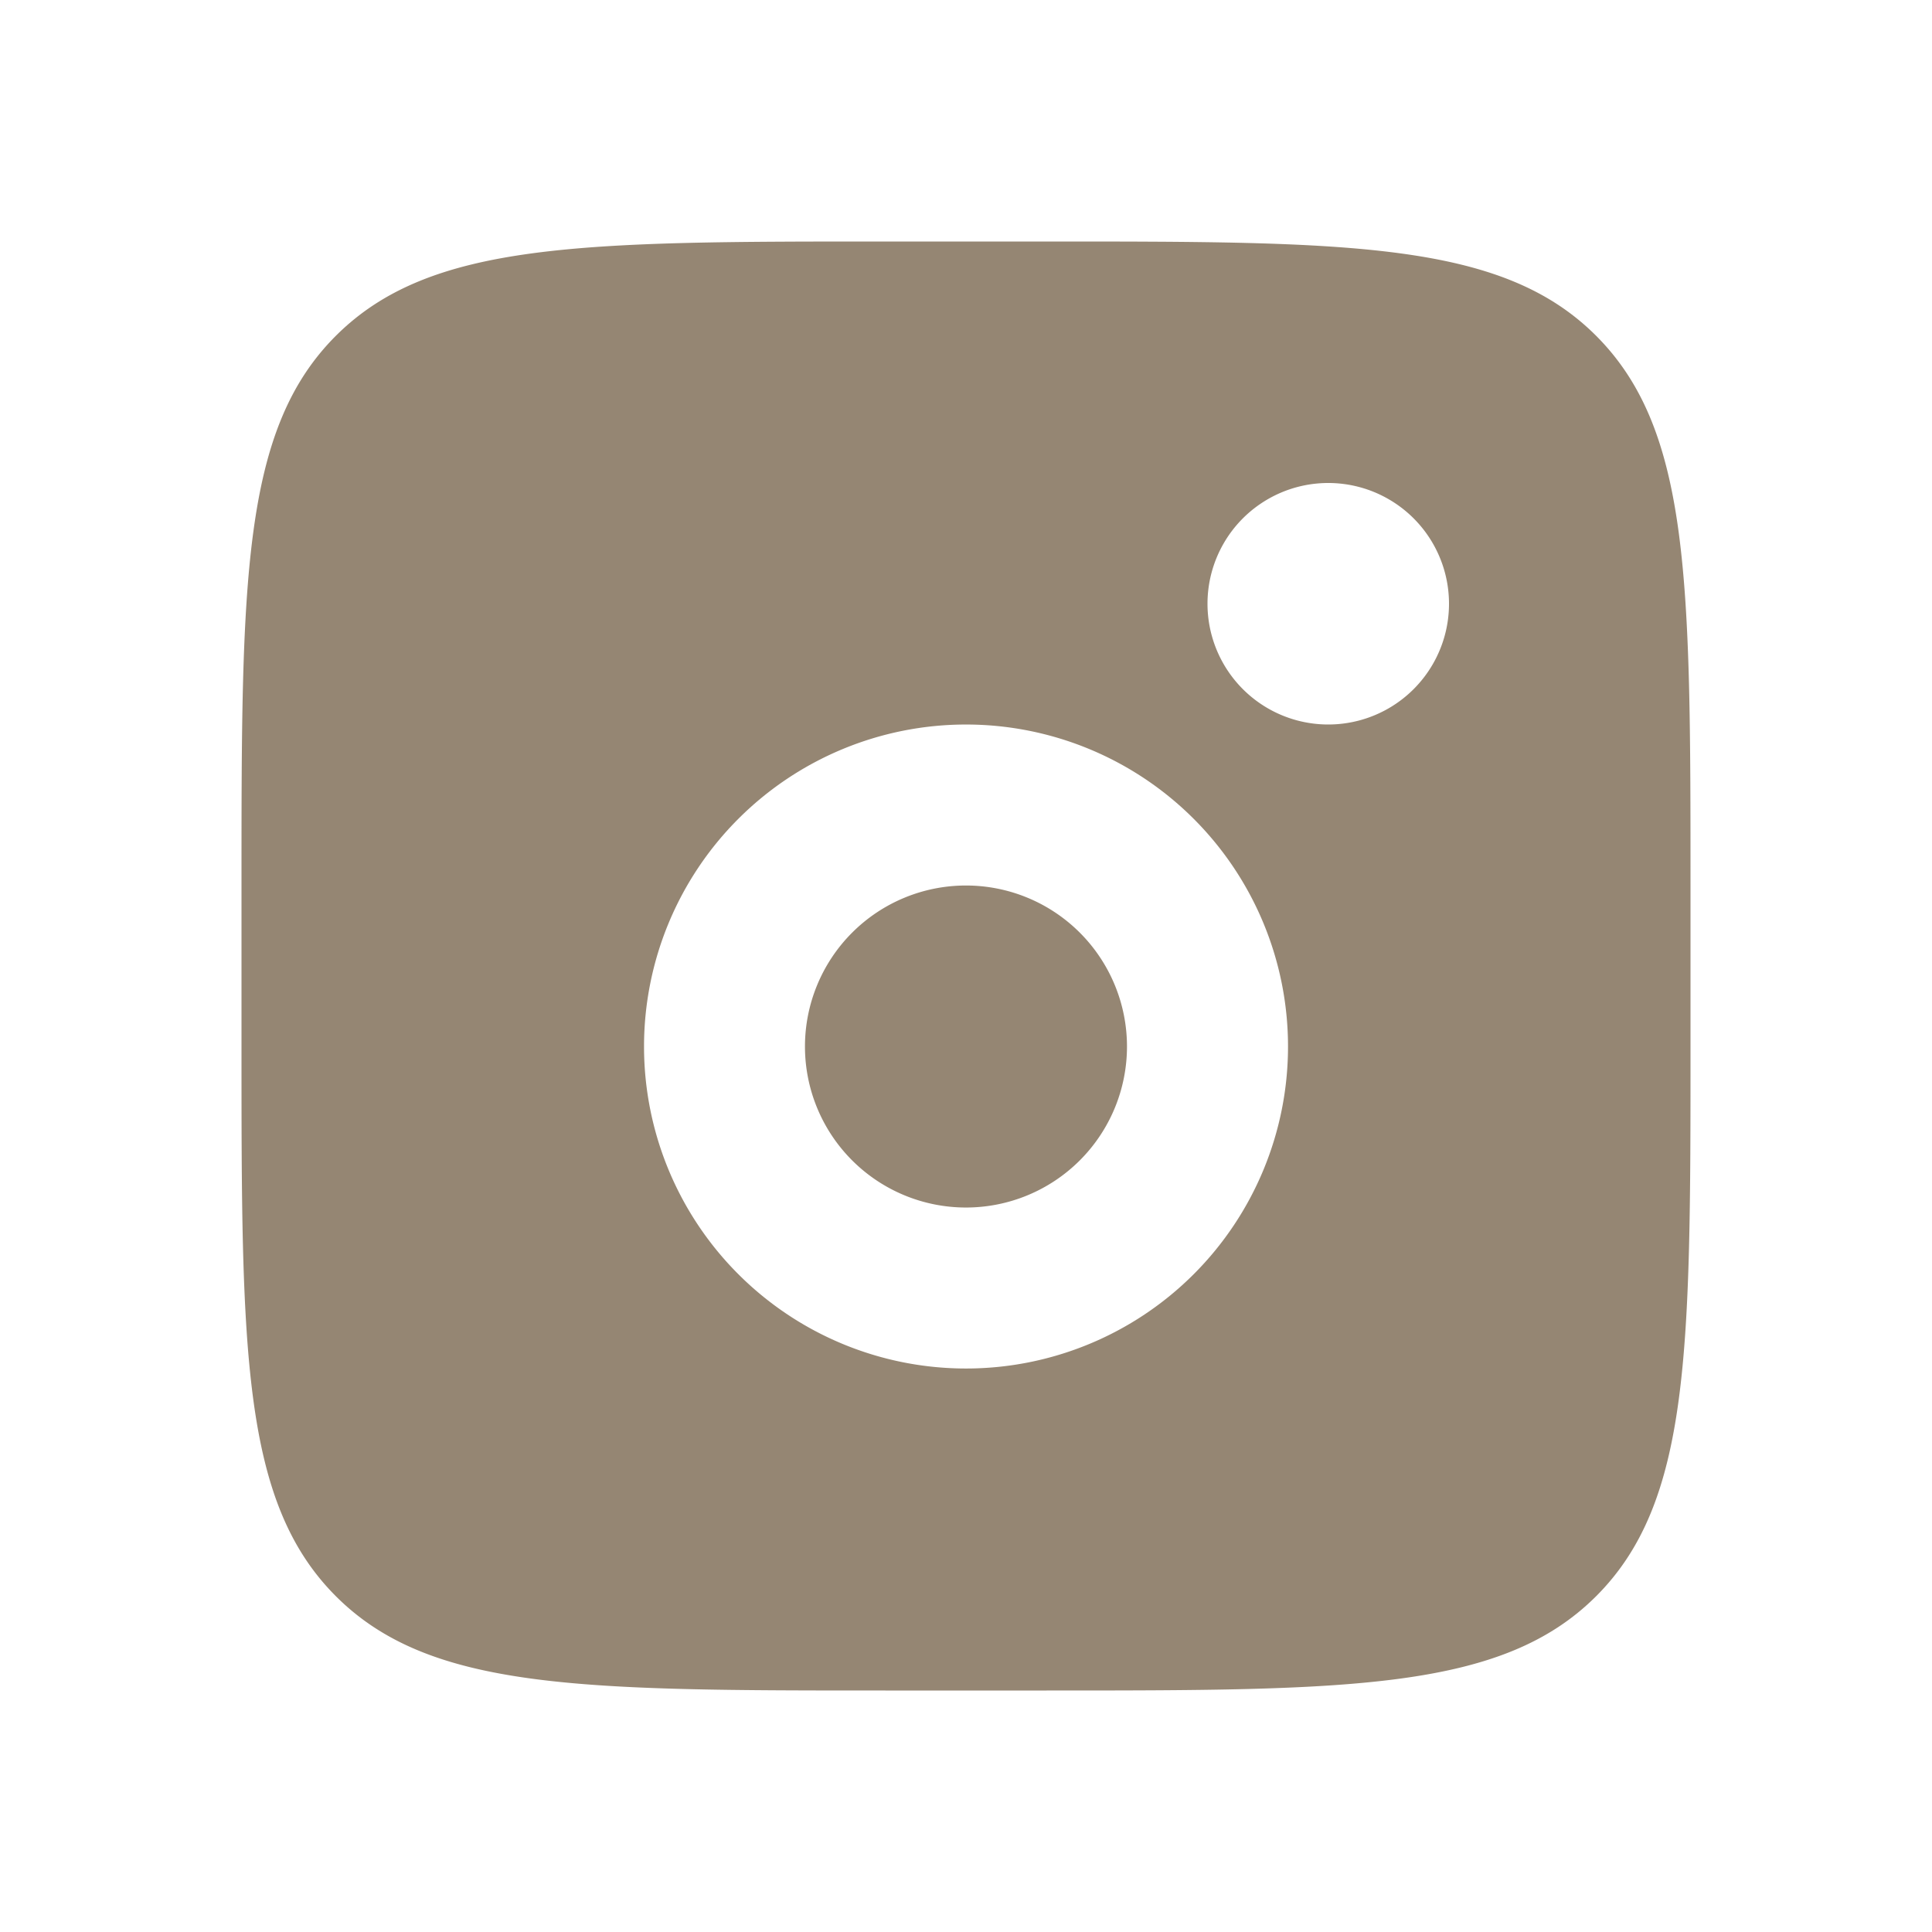 <svg xmlns="http://www.w3.org/2000/svg" width="40" height="40" fill="none"><path fill="#958673" fill-rule="evenodd" d="M5 18.333c0-6.285 0-9.428 1.953-11.38C8.907 5.002 12.048 5 18.333 5h3.334c6.285 0 9.428 0 11.38 1.953C34.998 8.907 35 12.048 35 18.333v3.334c0 6.285 0 9.428-1.953 11.38C31.093 34.998 27.952 35 21.667 35h-3.334c-6.285 0-9.428 0-11.38-1.953C5.002 31.093 5 27.952 5 21.667v-3.334ZM30 12.5a2.5 2.5 0 1 1-5 0 2.5 2.5 0 0 1 5 0Zm-6.667 9.167a3.333 3.333 0 1 1-6.667 0 3.333 3.333 0 0 1 6.667 0Zm3.334 0a6.666 6.666 0 1 1-13.333 0 6.666 6.666 0 0 1 13.333 0Z" clip-rule="evenodd"/></svg>